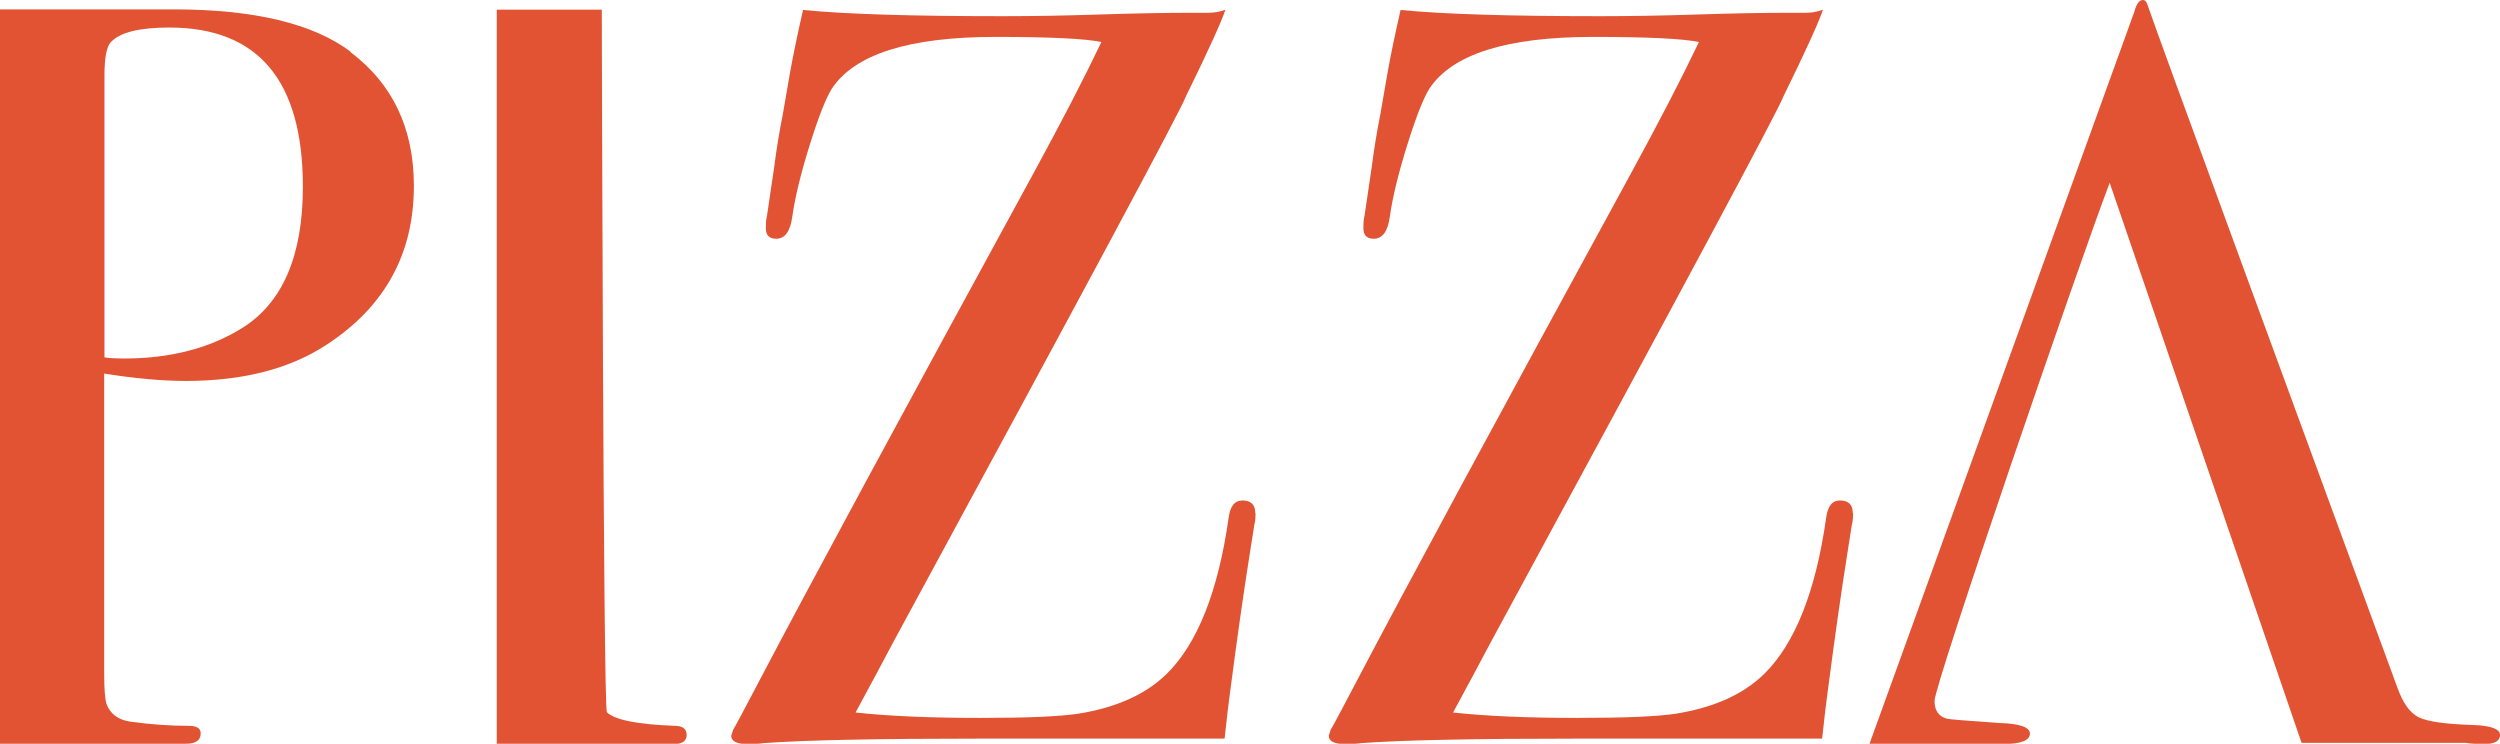 <svg xmlns="http://www.w3.org/2000/svg" id="Layer_1" data-name="Layer 1" width="88.07" height="26.2" viewBox="0 0 88.07 26.2"><defs><style>      .cls-1 {        fill: #e15333;      }    </style></defs><path class="cls-1" d="M17.48,.34h3.72s.05,24.63,.18,24.75c.27,.27,1.07,.43,2.4,.48,.27,0,.41,.11,.41,.32s-.15,.32-.44,.32h-6.25V.34Z"></path><path class="cls-1" d="M65.86,26.2L75.19,.41c.07-.27,.17-.41,.3-.41,.08,0,.14,.07,.18,.22,.32,.96,5.26,14.39,8.78,23.99,.2,.56,.45,.91,.76,1.06,.31,.15,.94,.24,1.9,.27,.64,.02,.96,.14,.96,.35s-.18,.32-.55,.32c-.24,0-.47-.01-.66-.04h-5.78l-6.76-19.73c-1.04,2.72-6.17,17.66-6.17,18.25,0,.35,.15,.55,.44,.63,.07,.02,.69,.07,1.85,.15,.71,.02,1.07,.15,1.07,.37,0,.25-.32,.37-.96,.37h-4.68Z"></path><path class="cls-1" d="M44.23,18.07c0,.17-.01,.31-.04,.4l-.19,1.21c-.17,1.07-.4,2.65-.67,4.73-.05,.34-.11,.88-.19,1.61,.17,0-.39,0-1.7,0h-6.97c-3.54,0-6.07,.05-7.59,.16-.12,.02-.31,.03-.56,.03-.37,0-.56-.1-.56-.29l.07-.22c.05-.07,.35-.63,.9-1.68,1.69-3.22,4.92-9.2,9.68-17.92,.97-1.78,1.77-3.32,2.39-4.62-.57-.12-1.82-.18-3.74-.18-3.04,0-4.96,.61-5.76,1.83-.2,.32-.46,.97-.77,1.96-.31,.99-.52,1.84-.62,2.55-.07,.51-.26,.77-.56,.77-.25,0-.37-.12-.37-.37,0-.2,.01-.34,.04-.44l.26-1.76c.07-.56,.17-1.17,.3-1.83l.26-1.5c.1-.56,.25-1.28,.45-2.16,1.5,.15,3.84,.22,7.03,.22,1.07,0,2.22-.02,3.44-.06,1.22-.04,2.29-.06,3.21-.06h.6c.22,0,.42-.04,.6-.11-.13,.4-.59,1.42-1.4,3.07-.12,.37-3.55,6.77-10.29,19.19-.3,.56-.74,1.4-1.34,2.5,1.2,.13,2.66,.19,4.38,.19s2.81-.05,3.48-.15c1.35-.22,2.38-.69,3.11-1.41,1.07-1.06,1.8-2.88,2.17-5.47,.05-.42,.21-.63,.49-.63,.3,0,.45,.15,.45,.44Z"></path><path class="cls-1" d="M65.28,18.07c0,.17-.01,.31-.04,.4l-.19,1.21c-.17,1.07-.4,2.65-.67,4.73-.05,.34-.11,.88-.19,1.61,.17,0-.39,0-1.7,0h-6.97c-3.54,0-6.07,.05-7.59,.16-.12,.02-.31,.03-.56,.03-.37,0-.56-.1-.56-.29l.07-.22c.05-.07,.35-.63,.9-1.68,1.69-3.22,4.92-9.2,9.68-17.92,.97-1.78,1.77-3.32,2.39-4.62-.57-.12-1.82-.18-3.74-.18-3.04,0-4.96,.61-5.76,1.83-.2,.32-.46,.97-.77,1.96-.31,.99-.52,1.84-.62,2.55-.07,.51-.26,.77-.56,.77-.25,0-.37-.12-.37-.37,0-.2,.01-.34,.04-.44l.26-1.76c.07-.56,.17-1.17,.3-1.83l.26-1.5c.1-.56,.25-1.28,.45-2.16,1.5,.15,3.84,.22,7.03,.22,1.07,0,2.22-.02,3.44-.06,1.22-.04,2.29-.06,3.21-.06h.6c.22,0,.42-.04,.6-.11-.13,.4-.59,1.42-1.4,3.07-.12,.37-3.55,6.77-10.29,19.19-.3,.56-.74,1.4-1.34,2.5,1.2,.13,2.66,.19,4.38,.19s2.81-.05,3.48-.15c1.35-.22,2.38-.69,3.11-1.41,1.07-1.06,1.8-2.88,2.17-5.47,.05-.42,.21-.63,.49-.63,.3,0,.45,.15,.45,.44Z"></path><path class="cls-1" d="M12.35,1.82c-1.32-.99-3.4-1.49-6.24-1.49H0V26.2H6.55c.35,0,.52-.12,.52-.37,0-.17-.14-.26-.41-.26-.67,0-1.37-.05-2.09-.15-.42-.07-.7-.28-.82-.63-.05-.15-.08-.51-.08-1.08V13.16c1.07,.17,2.03,.26,2.88,.26,1.99,0,3.64-.42,4.93-1.26,2.07-1.34,3.1-3.21,3.1-5.61,0-2.03-.75-3.6-2.24-4.72Zm-3.81,9.73c-1.15,.72-2.54,1.08-4.19,1.08-.25,0-.47-.01-.67-.04V2.65c0-.62,.08-1.01,.22-1.16,.32-.35,1.01-.52,2.06-.52,3.14,0,4.71,1.87,4.71,5.61,0,2.42-.71,4.08-2.13,4.97Z"></path></svg>
